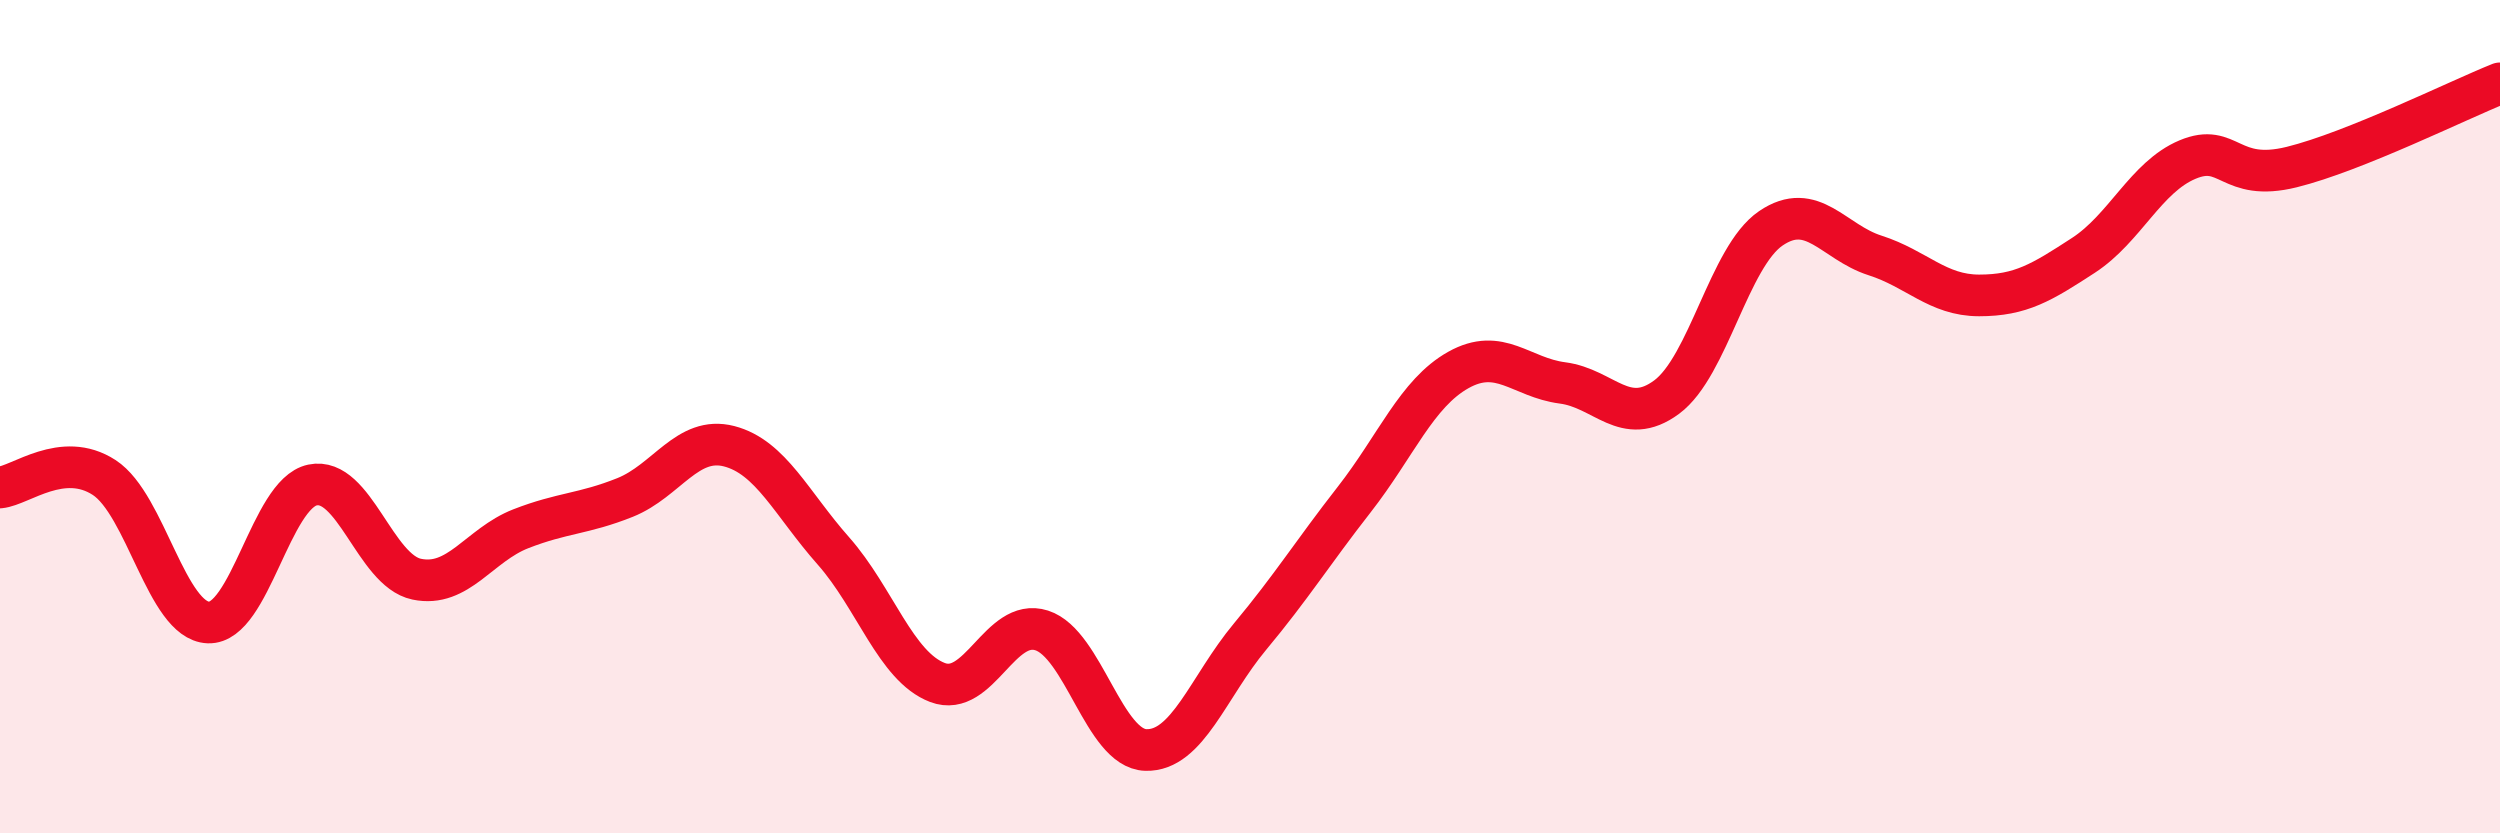 
    <svg width="60" height="20" viewBox="0 0 60 20" xmlns="http://www.w3.org/2000/svg">
      <path
        d="M 0,11.7 C 0.5,11.65 1.5,10.81 2.5,11.46 C 3.5,12.11 4,14.9 5,14.94 C 6,14.98 6.5,11.85 7.5,11.64 C 8.5,11.43 9,13.69 10,13.9 C 11,14.11 11.5,13.08 12.5,12.69 C 13.5,12.3 14,12.34 15,11.94 C 16,11.54 16.5,10.45 17.5,10.71 C 18.5,10.97 19,12.09 20,13.22 C 21,14.35 21.5,16 22.5,16.38 C 23.5,16.76 24,14.81 25,15.13 C 26,15.45 26.5,17.97 27.5,18 C 28.5,18.03 29,16.48 30,15.28 C 31,14.08 31.5,13.27 32.5,11.99 C 33.5,10.71 34,9.44 35,8.88 C 36,8.32 36.5,9.06 37.5,9.19 C 38.5,9.32 39,10.27 40,9.53 C 41,8.79 41.5,6.16 42.5,5.48 C 43.5,4.8 44,5.81 45,6.13 C 46,6.45 46.5,7.09 47.5,7.09 C 48.5,7.09 49,6.78 50,6.13 C 51,5.48 51.5,4.25 52.5,3.83 C 53.5,3.41 53.5,4.38 55,4.01 C 56.5,3.64 59,2.4 60,2L60 20L0 20Z"
        fill="#EB0A25"
        opacity="0.1"
        stroke-linecap="round"
        stroke-linejoin="round"
      />
      <path
        d="M 0,11.7 C 0.5,11.65 1.5,10.81 2.5,11.46 C 3.5,12.11 4,14.9 5,14.94 C 6,14.98 6.5,11.85 7.5,11.64 C 8.5,11.43 9,13.69 10,13.9 C 11,14.11 11.5,13.08 12.5,12.69 C 13.5,12.3 14,12.34 15,11.94 C 16,11.54 16.5,10.45 17.5,10.71 C 18.5,10.97 19,12.09 20,13.22 C 21,14.35 21.5,16 22.5,16.38 C 23.5,16.76 24,14.81 25,15.13 C 26,15.45 26.5,17.97 27.5,18 C 28.5,18.03 29,16.48 30,15.28 C 31,14.08 31.5,13.27 32.5,11.99 C 33.5,10.71 34,9.44 35,8.88 C 36,8.32 36.5,9.06 37.5,9.19 C 38.5,9.32 39,10.27 40,9.53 C 41,8.79 41.5,6.16 42.5,5.48 C 43.5,4.8 44,5.81 45,6.13 C 46,6.45 46.5,7.09 47.5,7.09 C 48.5,7.09 49,6.78 50,6.13 C 51,5.48 51.5,4.25 52.5,3.83 C 53.5,3.41 53.5,4.38 55,4.01 C 56.5,3.64 59,2.4 60,2"
        stroke="#EB0A25"
        stroke-width="1"
        fill="none"
        stroke-linecap="round"
        stroke-linejoin="round"
      />
    </svg>
  